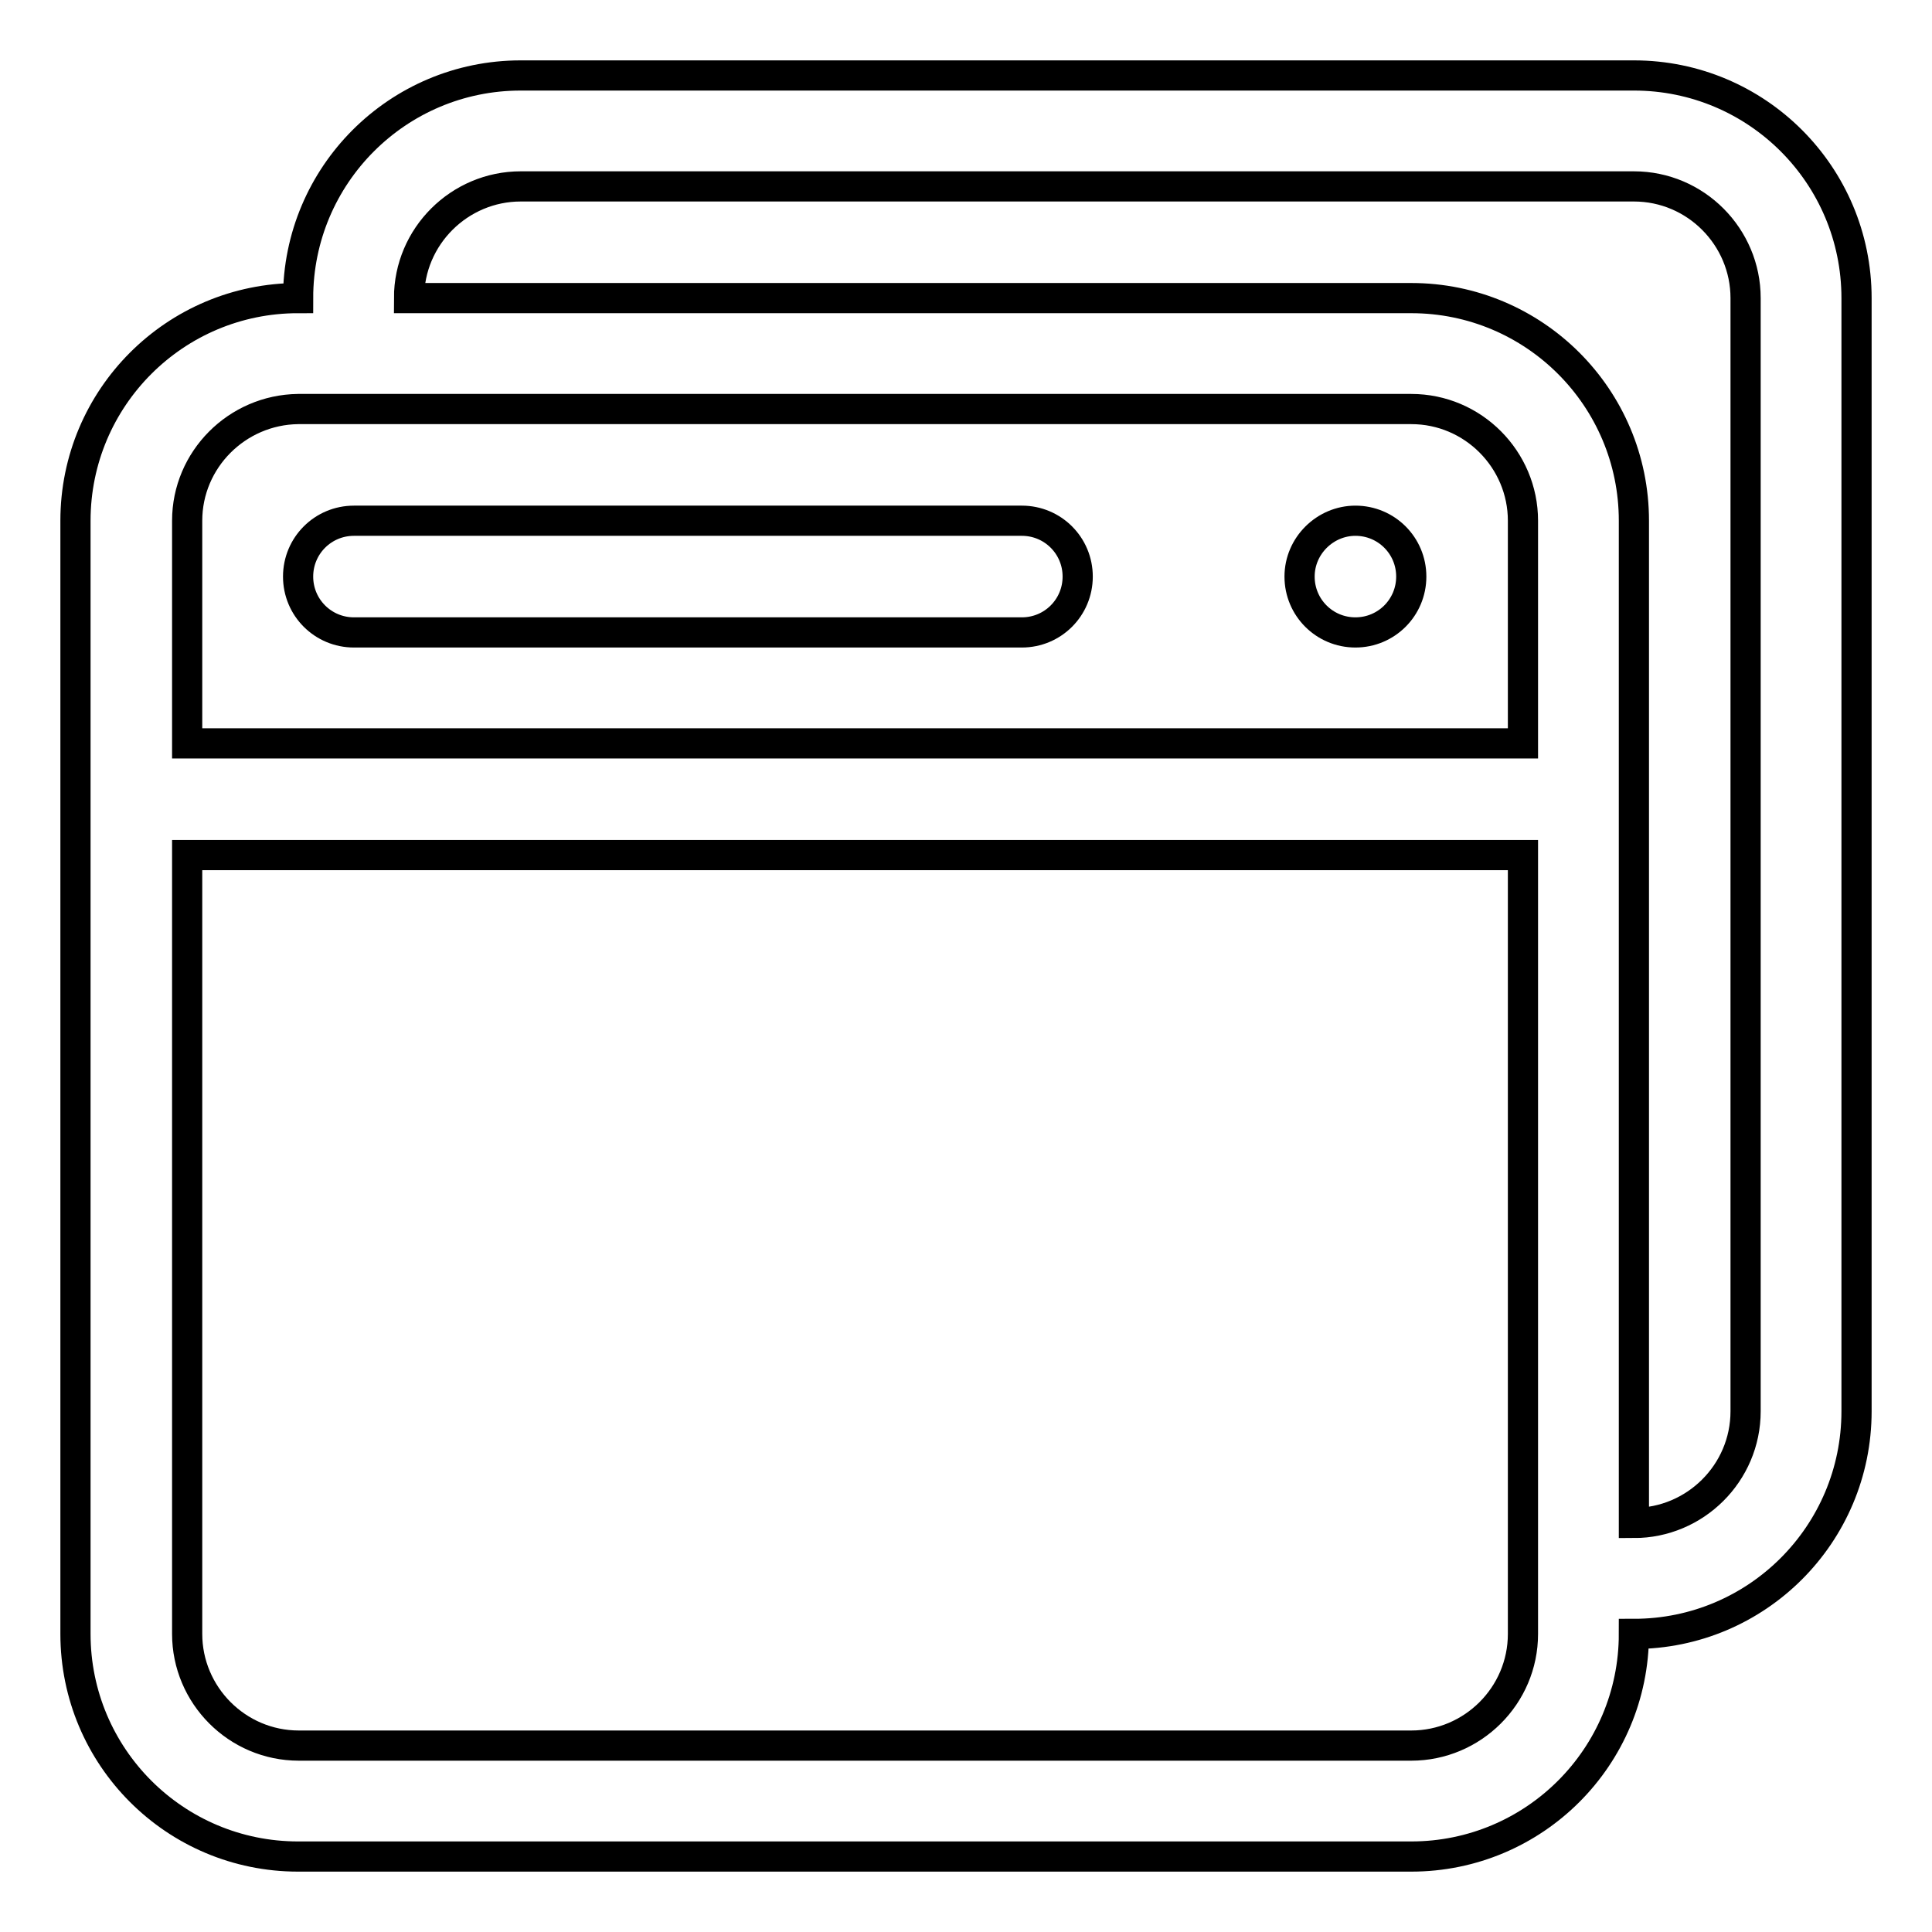 <?xml version="1.0" encoding="utf-8"?>
<!-- Svg Vector Icons : http://www.onlinewebfonts.com/icon -->
<!DOCTYPE svg PUBLIC "-//W3C//DTD SVG 1.1//EN" "http://www.w3.org/Graphics/SVG/1.1/DTD/svg11.dtd">
<svg version="1.1" xmlns="http://www.w3.org/2000/svg" xmlns:xlink="http://www.w3.org/1999/xlink" x="0px" y="0px" viewBox="0 0 256 256" enable-background="new 0 0 256 256" xml:space="preserve">
<g> <path stroke-width="4" fill-opacity="0" stroke="#000000"  d="M216.5,216.5c0,16.3-13.2,29.5-29.5,29.5H39.5C23.2,246,10,232.8,10,216.5V69c0-16.3,13.2-29.5,29.5-29.5 C39.5,23.2,52.7,10,69,10h147.5c16.3,0,29.5,13.2,29.5,29.5V187C246,203.3,232.8,216.5,216.5,216.5z M24.8,216.5 c0,8.1,6.6,14.8,14.8,14.8H187c8.1,0,14.8-6.6,14.8-14.8V113.3h-177V216.5z M24.8,69v29.5h177V69c0-8.1-6.6-14.8-14.8-14.8H39.5 C31.4,54.3,24.8,60.9,24.8,69z M231.3,39.5c0-8.1-6.6-14.8-14.8-14.8H69c-8.1,0-14.8,6.6-14.8,14.8H187c16.3,0,29.5,13.2,29.5,29.5 v132.8c8.1,0,14.8-6.6,14.8-14.8V39.5z M46.9,69h88.5c4.1,0,7.4,3.3,7.4,7.4s-3.3,7.4-7.4,7.4H46.9c-4.1,0-7.4-3.3-7.4-7.4 S42.8,69,46.9,69z M179.6,69c4.1,0,7.4,3.3,7.4,7.4s-3.3,7.4-7.4,7.4s-7.4-3.3-7.4-7.4S175.6,69,179.6,69z"/></g>
</svg>